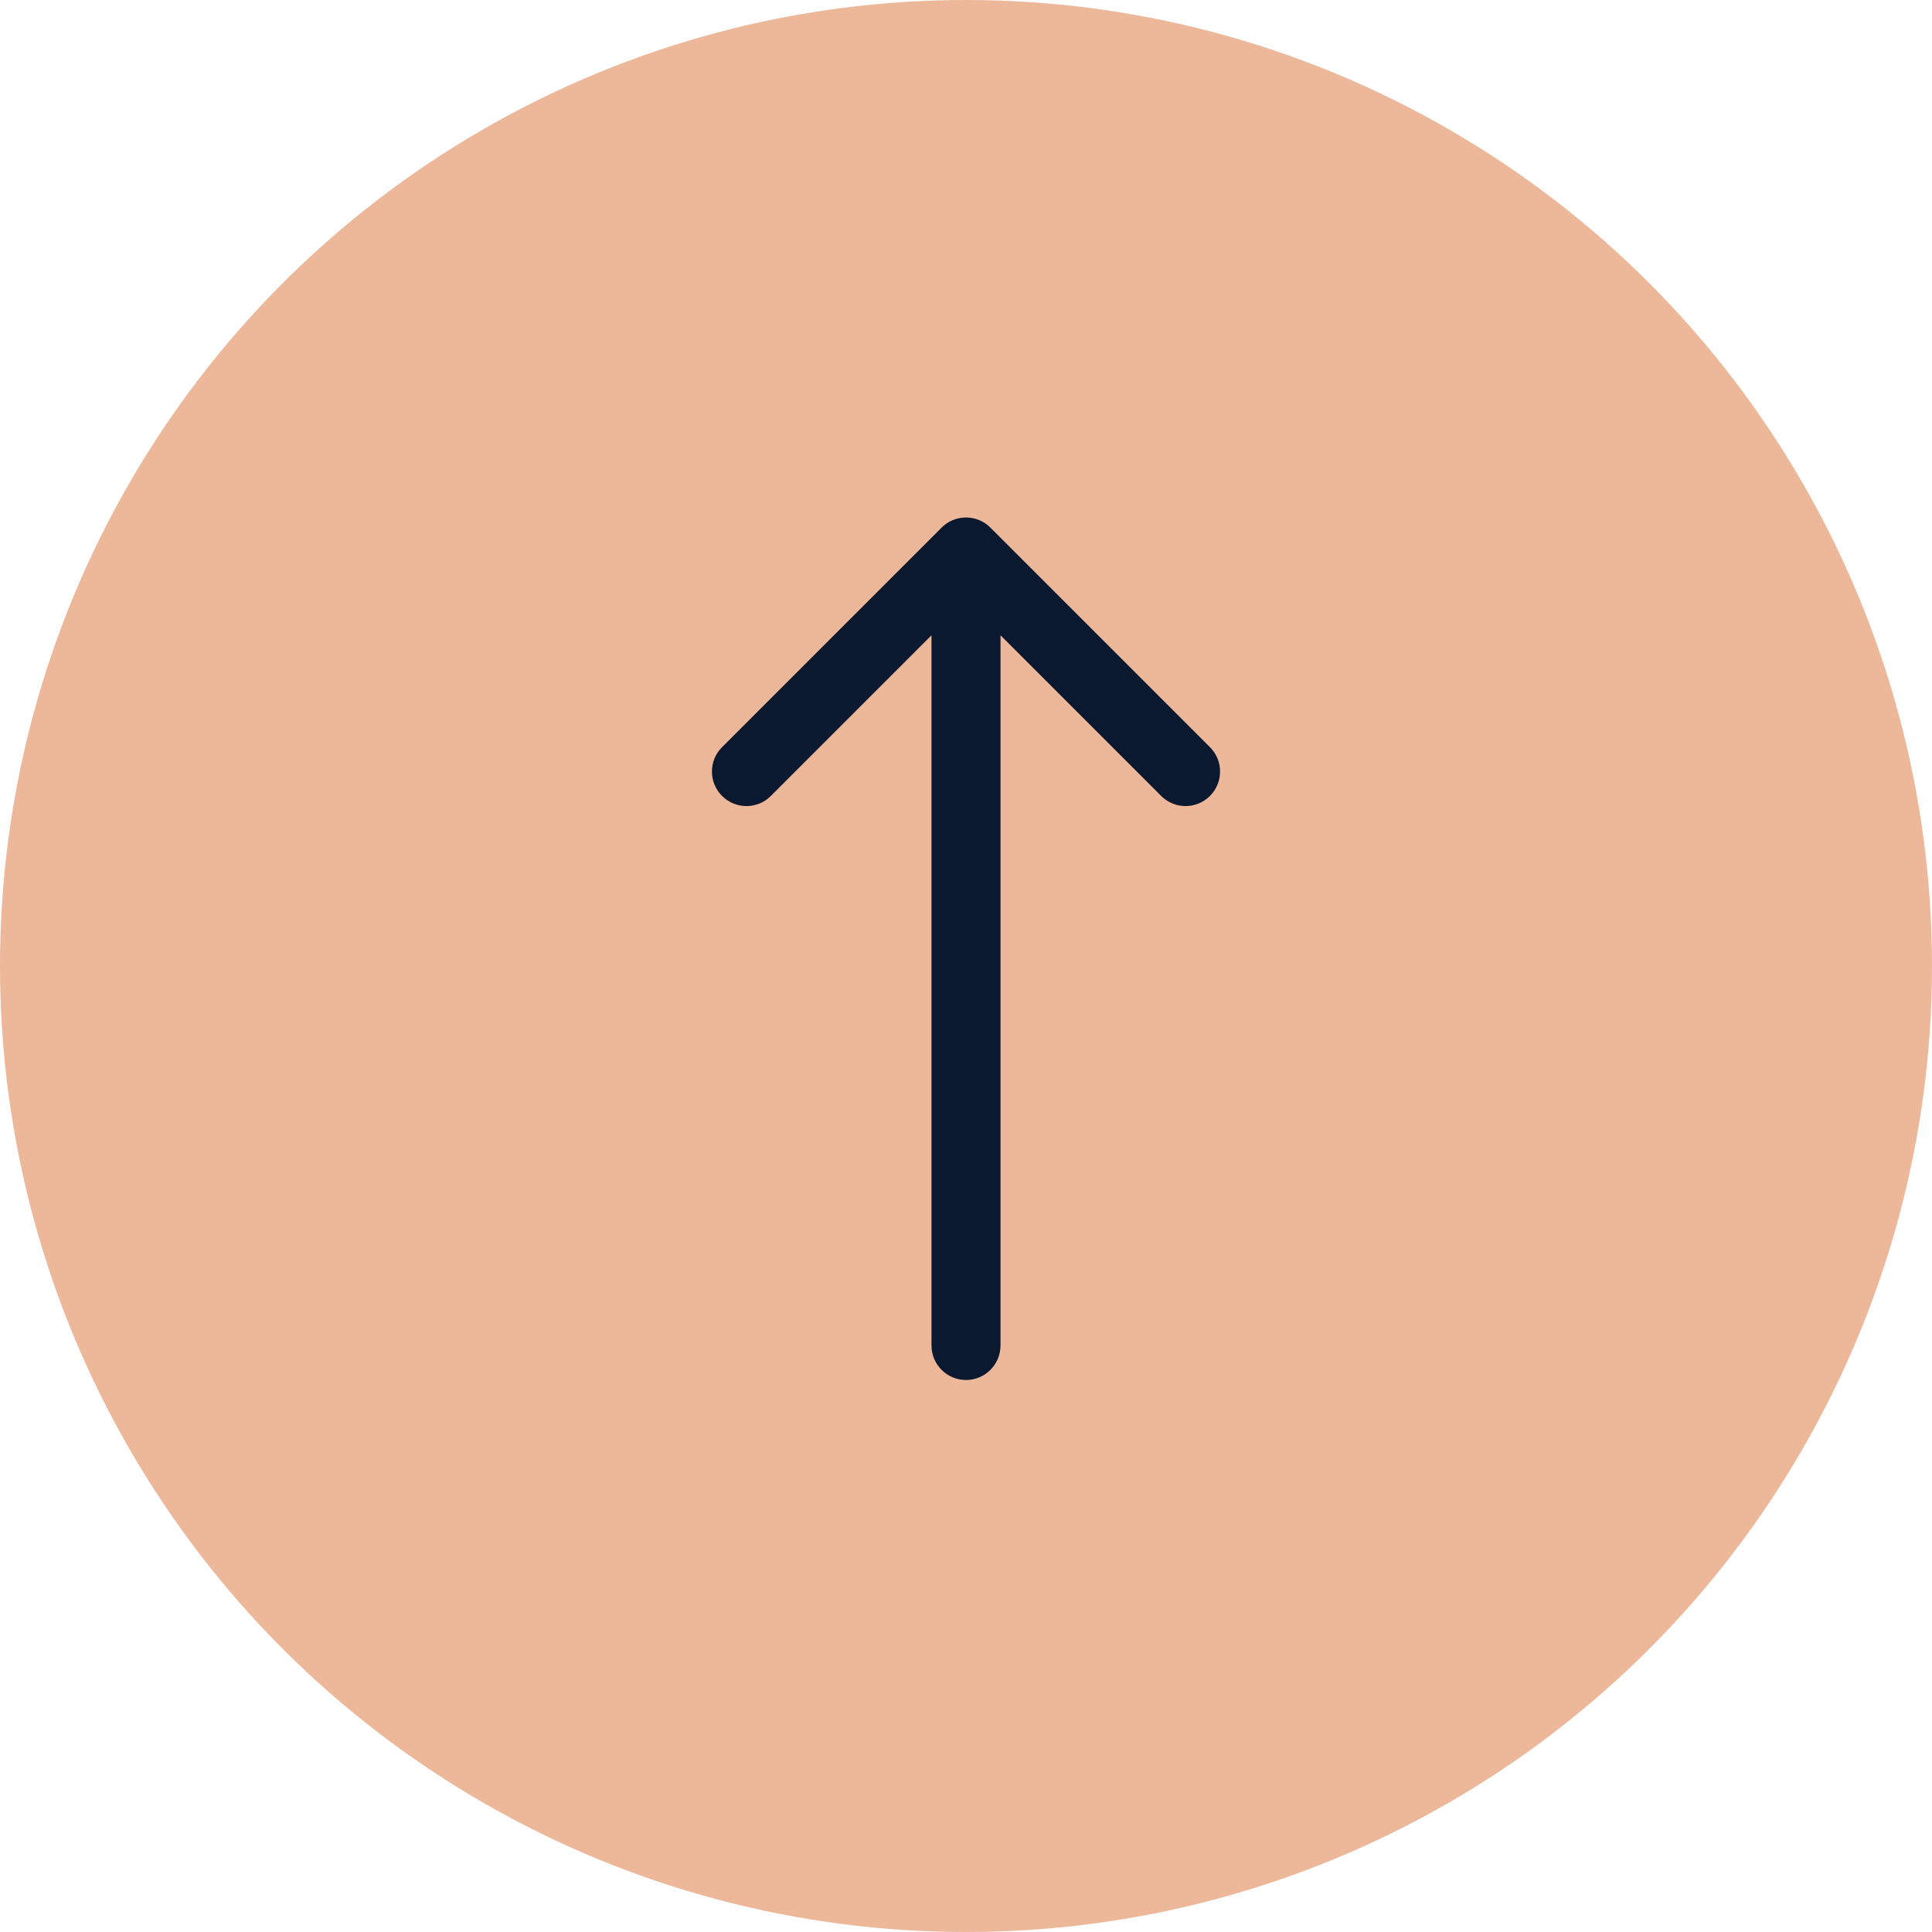 <?xml version="1.0" encoding="utf-8"?>
<svg xmlns="http://www.w3.org/2000/svg" fill="none" height="100%" overflow="visible" preserveAspectRatio="none" style="display: block;" viewBox="0 0 56 56" width="100%">
<g id="Group 7">
<circle cx="28" cy="28" fill="#EDB79A" id="Ellipse 10" r="28"/>
<path d="M27 39C27 39.552 27.448 40 28 40C28.552 40 29 39.552 29 39H28H27ZM28.707 15.293C28.317 14.902 27.683 14.902 27.293 15.293L20.929 21.657C20.538 22.047 20.538 22.68 20.929 23.071C21.32 23.462 21.953 23.462 22.343 23.071L28 17.414L33.657 23.071C34.047 23.462 34.681 23.462 35.071 23.071C35.462 22.68 35.462 22.047 35.071 21.657L28.707 15.293ZM28 39H29V16H28H27V39H28Z" fill="#0A192F" id="Arrow 8"/>
</g>
</svg>